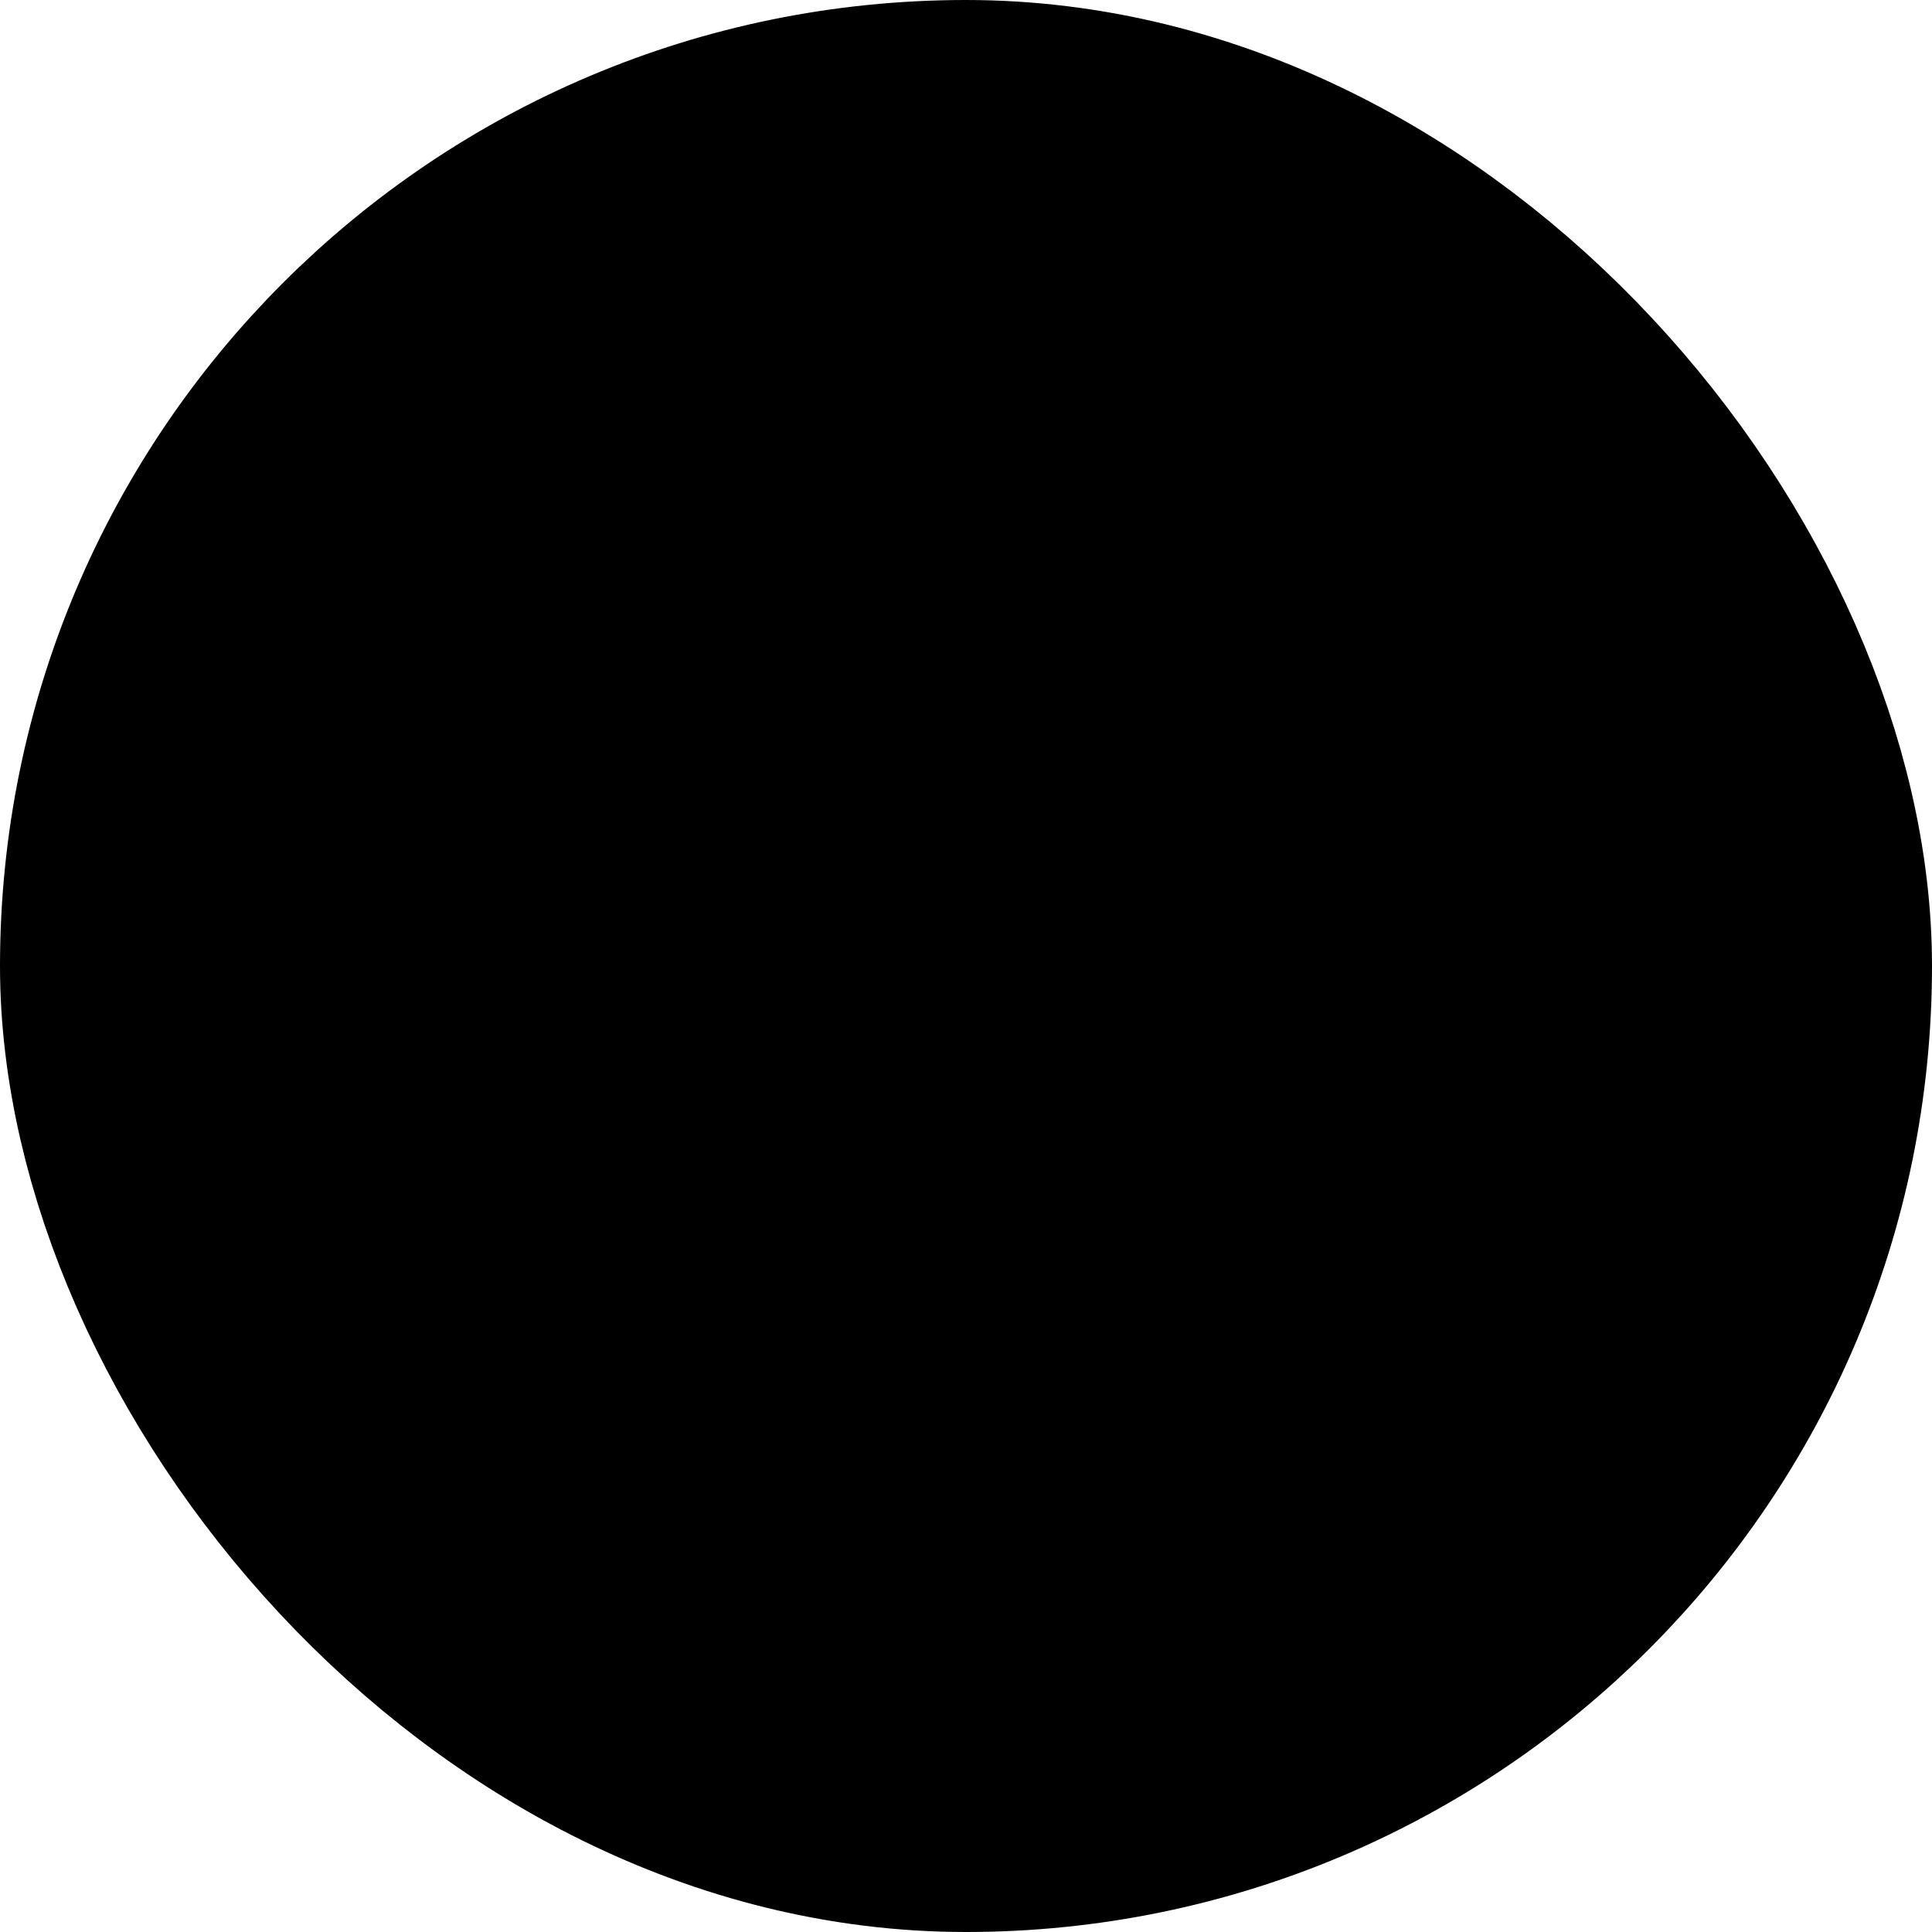 <svg width="66" height="66" viewBox="0 0 66 66" fill="none" xmlns="http://www.w3.org/2000/svg">
<rect x="5" y="5" width="56" height="56" rx="28" fill="#F6F8FF" style="fill:#F6F8FF;fill:color(display-p3 0.965 0.973 1);fill-opacity:1;"/>
<rect x="5" y="5" width="56" height="56" rx="28" stroke="#FCFDFF" style="stroke:#FCFDFF;stroke:color(display-p3 0.988 0.992 1);stroke-opacity:1;" stroke-width="10"/>
<path d="M29.5 39.417H23.083M26.583 33H21.333M29.5 26.583H23.666M38.833 22.5L31.137 33.274C30.797 33.751 30.626 33.989 30.634 34.188C30.64 34.361 30.723 34.523 30.86 34.629C31.018 34.75 31.311 34.75 31.897 34.75H37.666L36.5 43.5L44.196 32.726C44.536 32.249 44.706 32.011 44.699 31.812C44.693 31.639 44.61 31.477 44.473 31.372C44.315 31.25 44.022 31.25 43.436 31.25H37.666L38.833 22.5Z" stroke="#4188FF" style="stroke:#4188FF;stroke:color(display-p3 0.255 0.533 1);stroke-opacity:1;" stroke-width="2" stroke-linecap="round" stroke-linejoin="round"/>
</svg>
